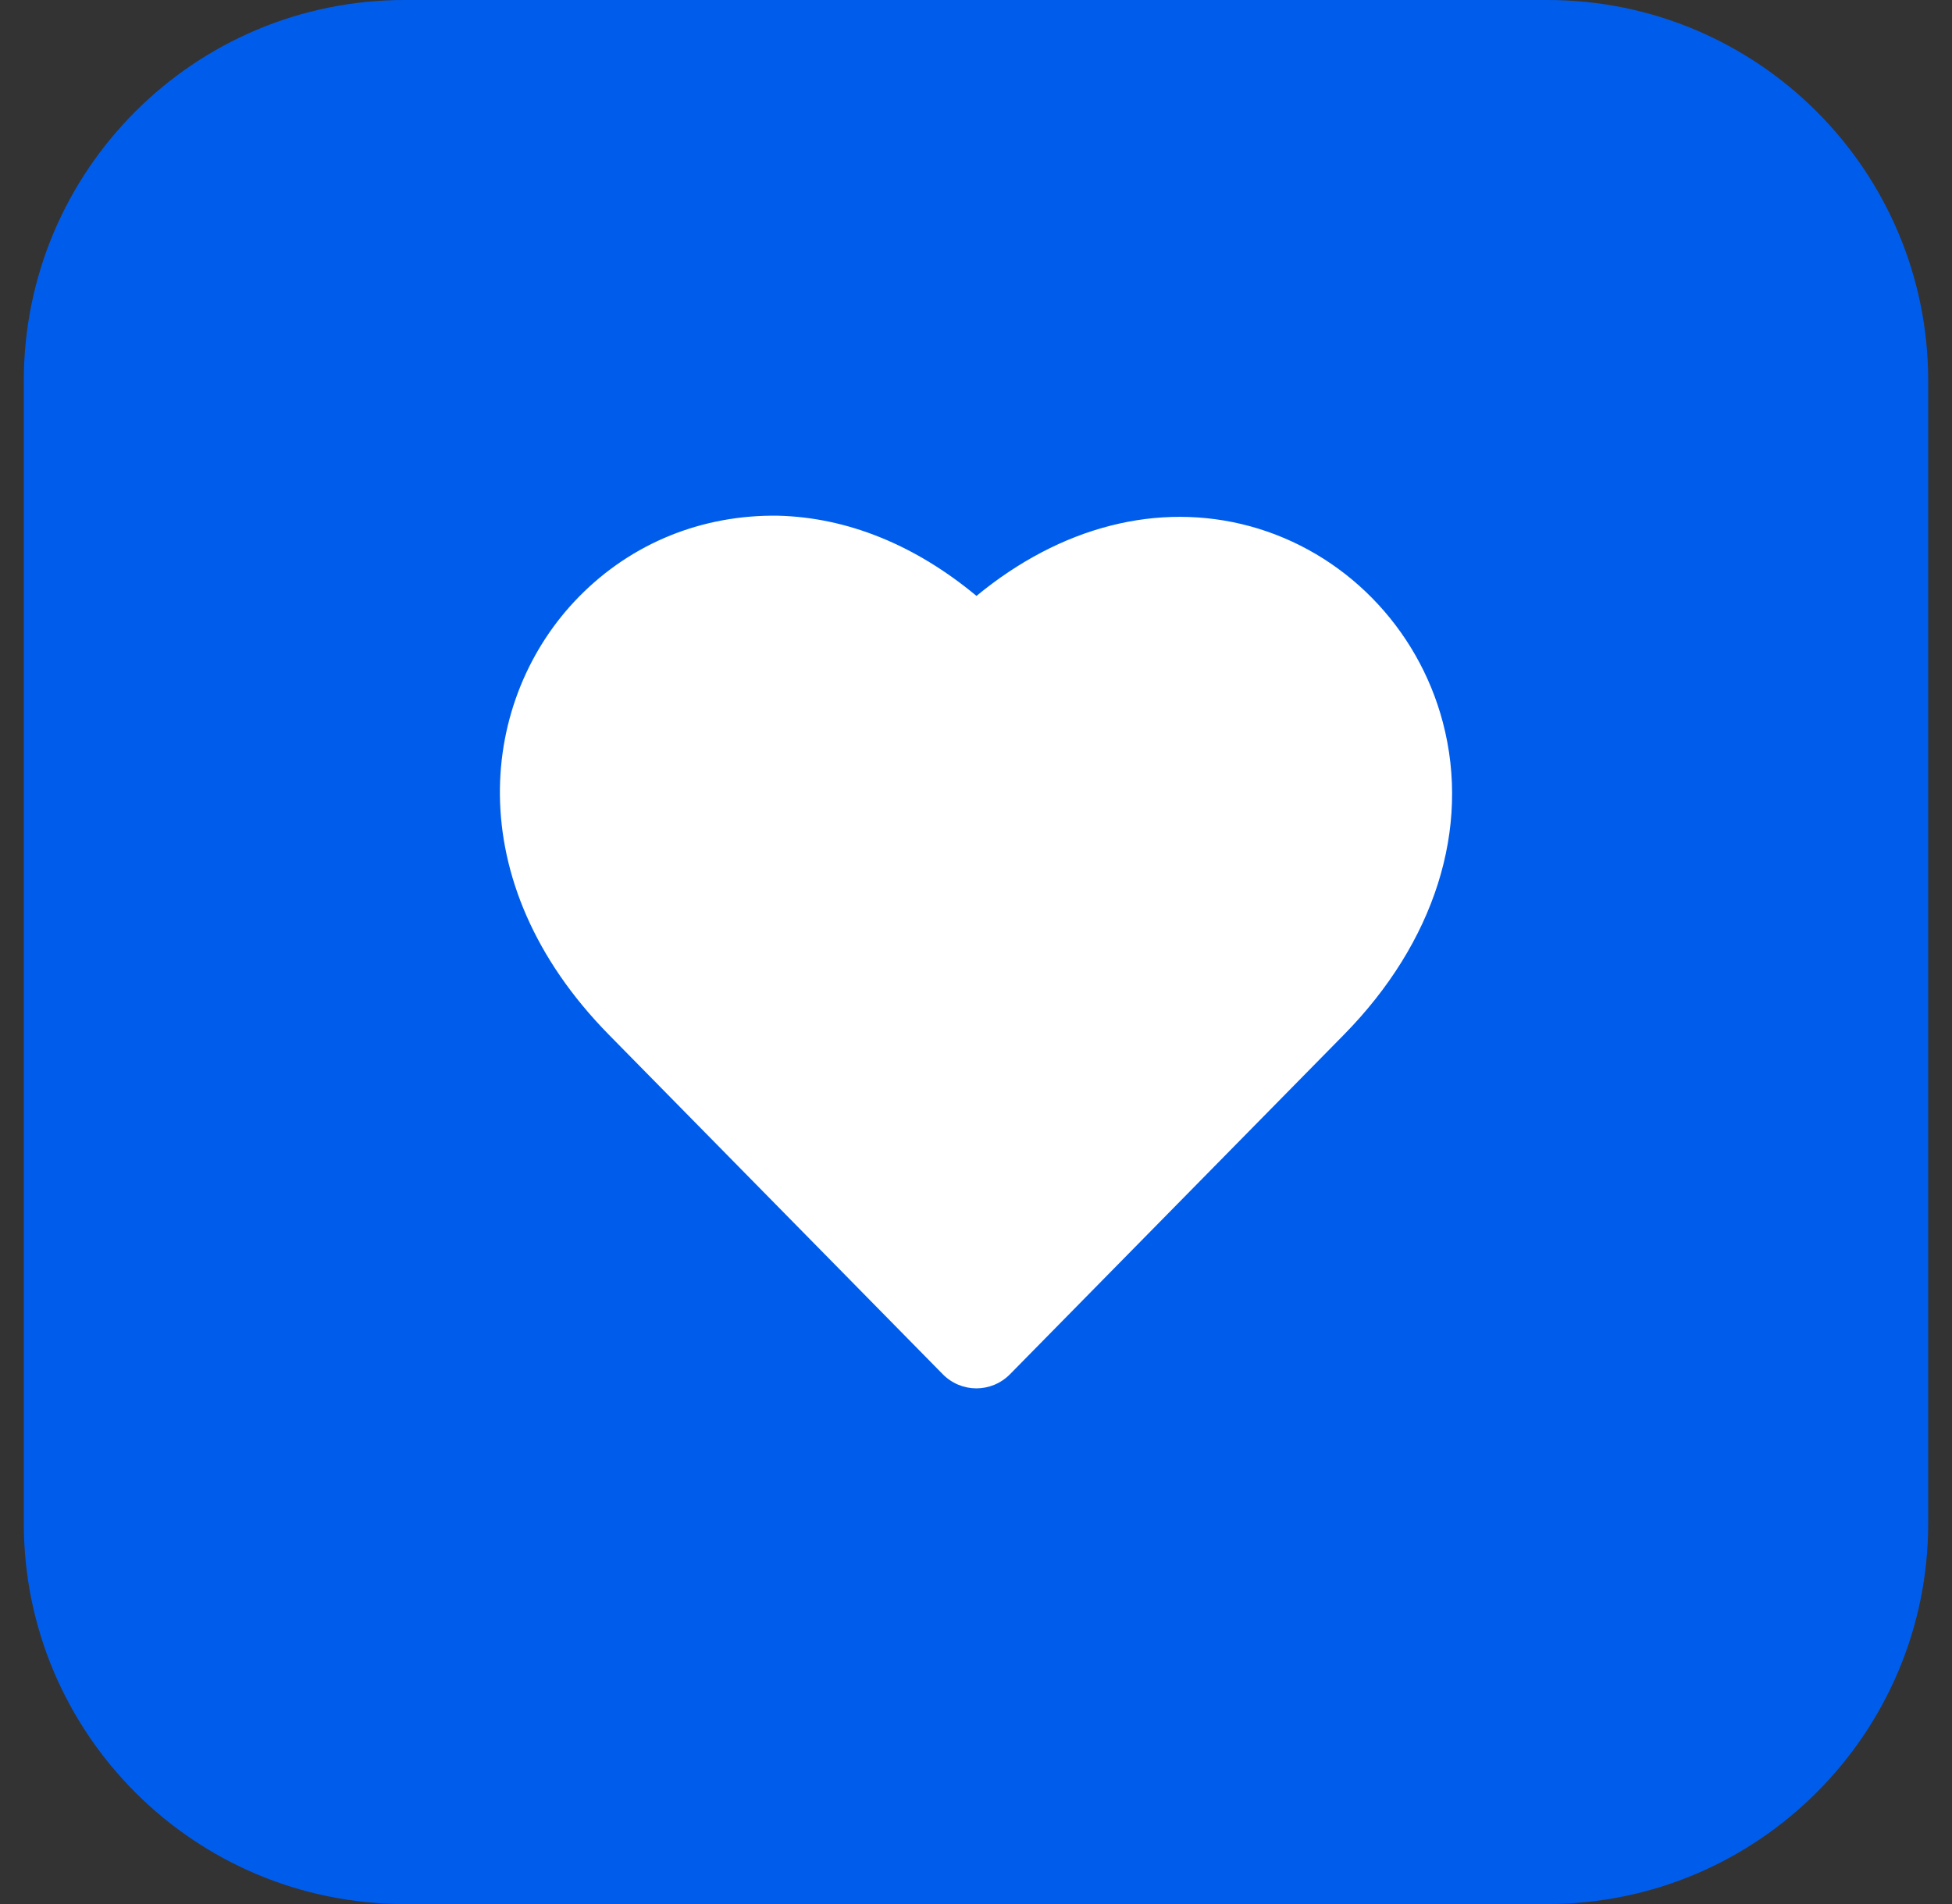 <svg width="41" height="40" viewBox="0 0 41 40" fill="none" xmlns="http://www.w3.org/2000/svg">
<rect x="0" y="0" width="41" height="40" fill="#333333" stroke="none"/>
<path d="M0.5 8C0.5 3.582 4.082 0 8.5 0H32.5C36.918 0 40.5 3.582 40.5 8V32C40.5 36.418 36.918 40 32.5 40H8.5C4.082 40 0.5 36.418 0.5 32V8Z" fill="#005DEC"/>
<g clip-path="url(#clip0_4073_4851)">
<path d="M30.306 15.176C29.778 13.171 28.225 11.592 26.255 11.055C24.325 10.531 22.275 11.063 20.51 12.519C19.222 11.448 17.795 10.869 16.338 10.834C14.755 10.812 13.278 11.401 12.164 12.533C10.07 14.662 9.613 18.508 12.79 21.739L19.8 28.868C19.995 29.067 20.252 29.167 20.508 29.167C20.764 29.167 21.021 29.067 21.216 28.868L28.226 21.739C30.135 19.798 30.893 17.405 30.306 15.176Z" fill="white"/>
</g>
<defs>
<clipPath id="clip0_4073_4851">
<rect width="20" height="20" fill="white" transform="translate(10.5 10)"/>
</clipPath>
</defs>
</svg>
